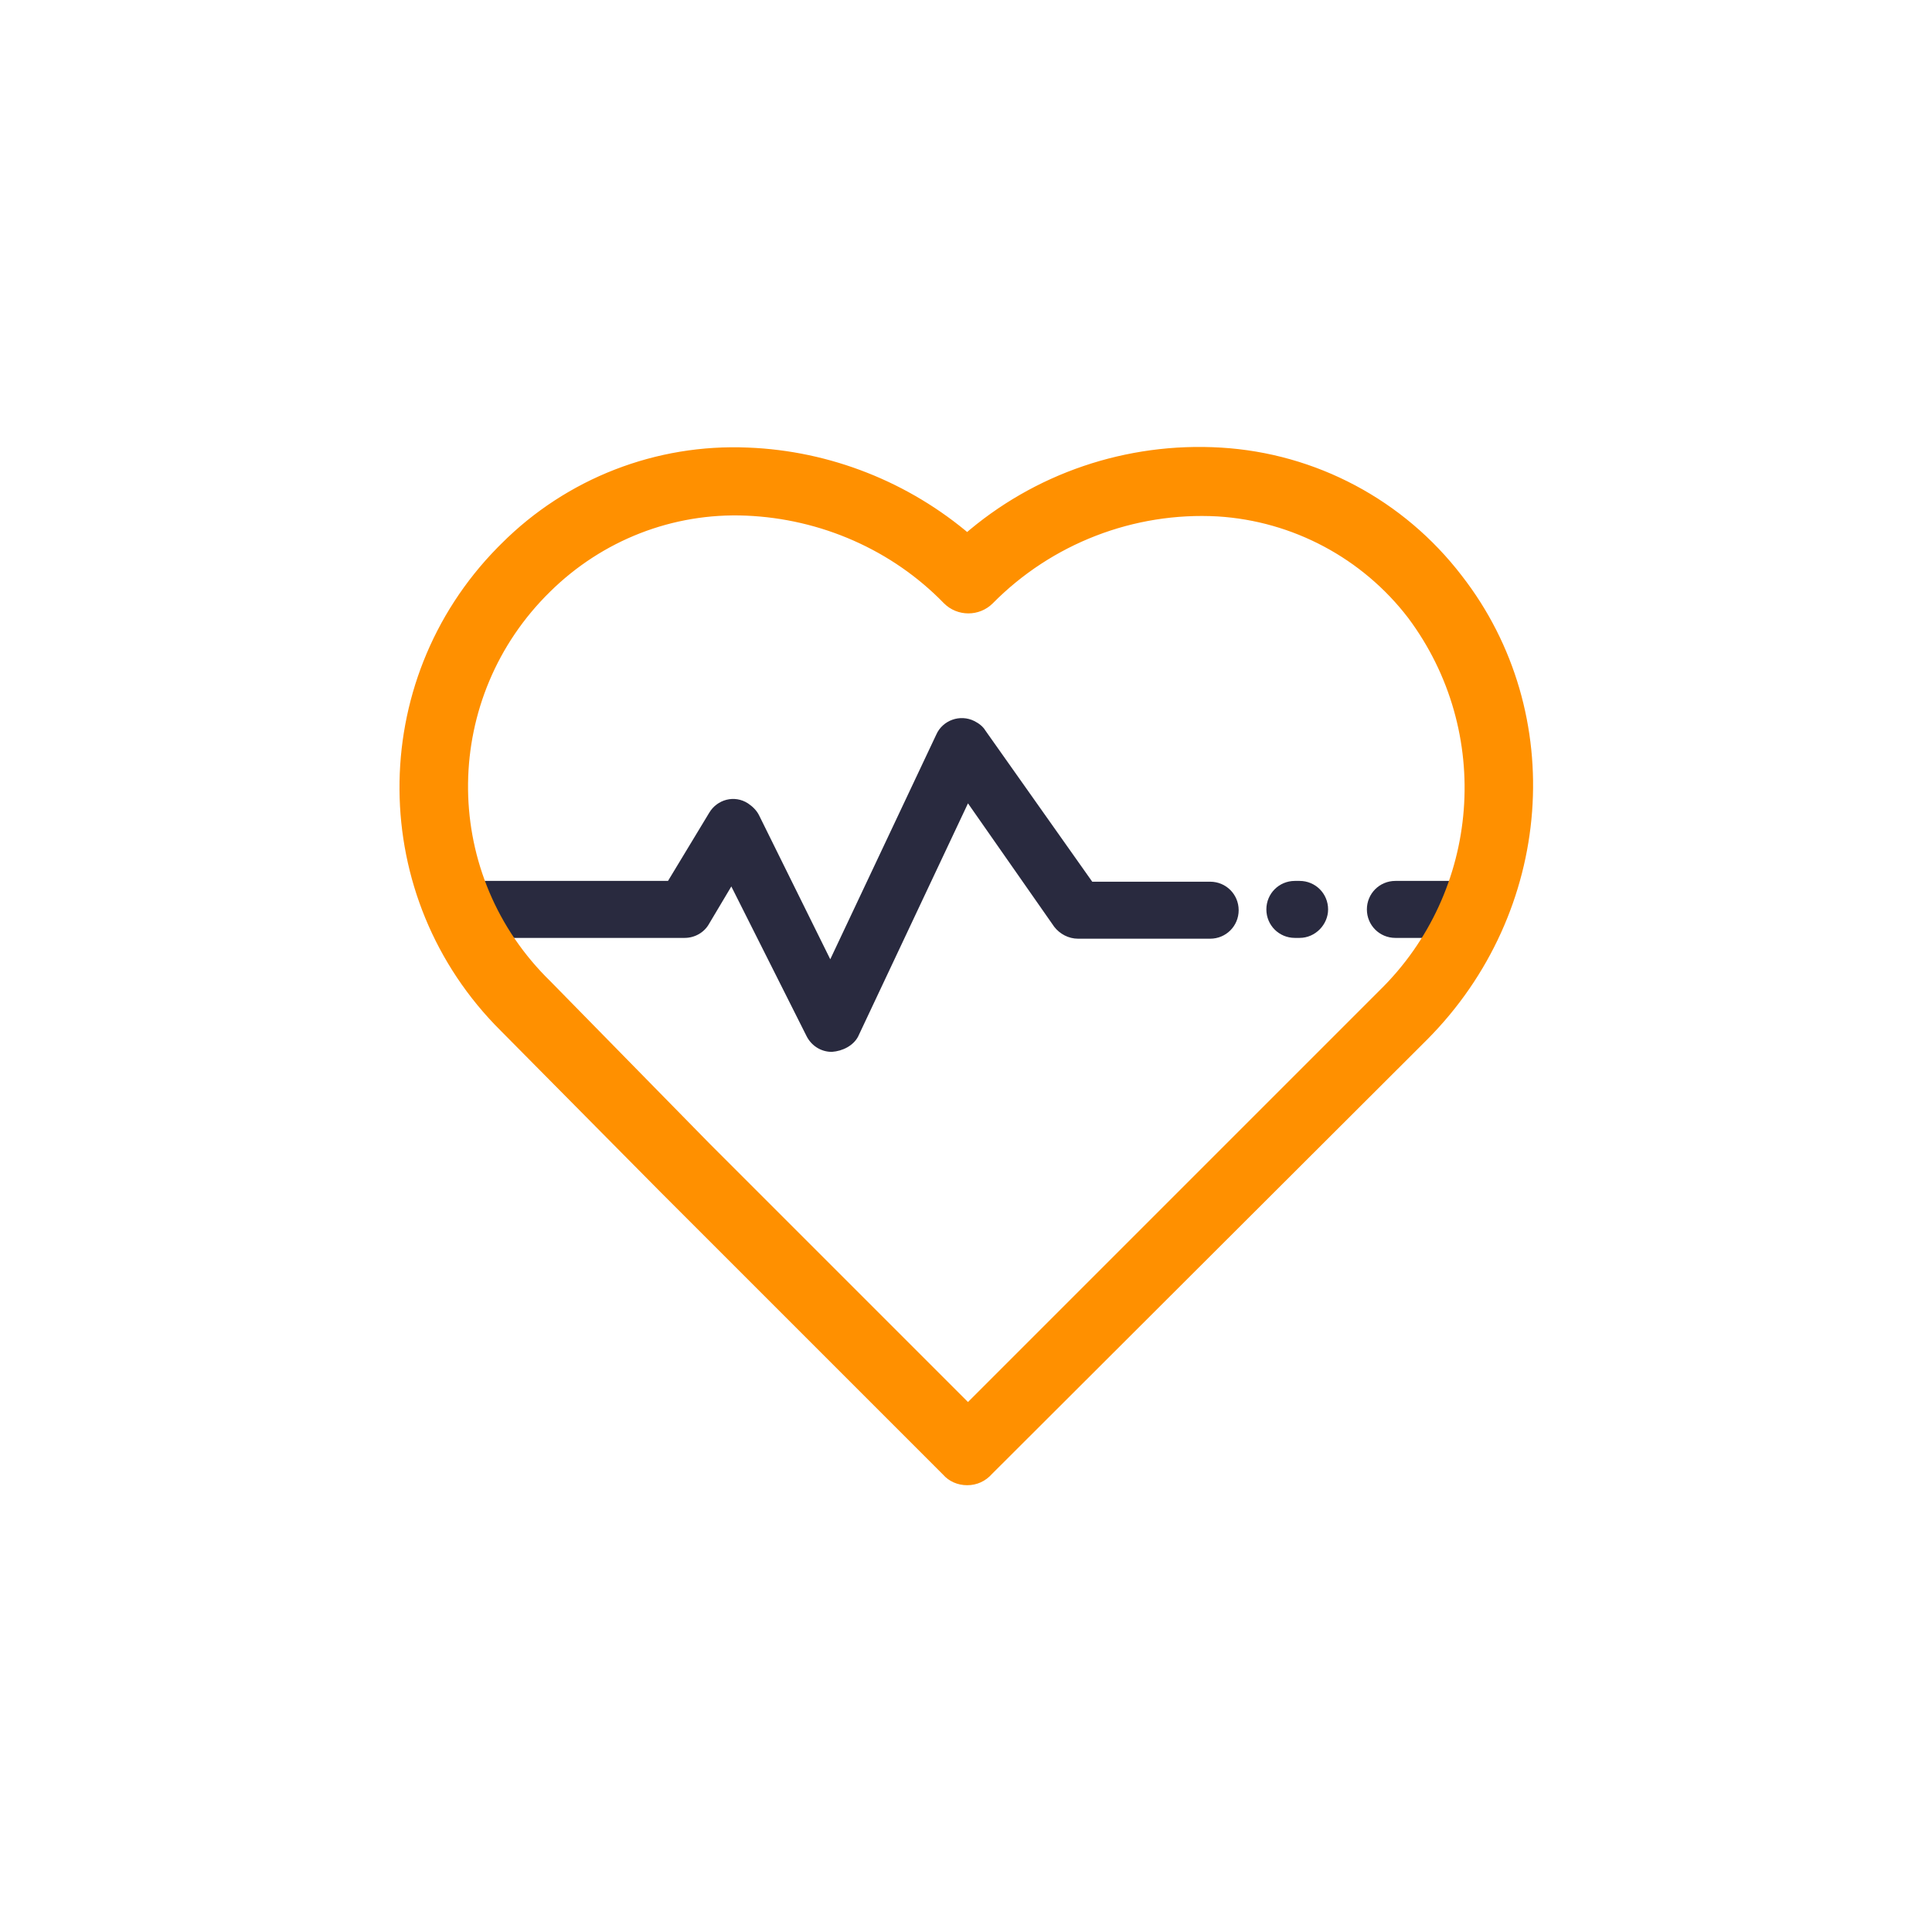 <?xml version="1.0" encoding="utf-8"?>
<!-- Generator: Adobe Illustrator 21.0.2, SVG Export Plug-In . SVG Version: 6.00 Build 0)  -->
<svg version="1.1" id="Layer_1" xmlns="http://www.w3.org/2000/svg" xmlns:xlink="http://www.w3.org/1999/xlink" x="0px" y="0px"
	 viewBox="0 0 244.1 244.1" style="enable-background:new 0 0 244.1 244.1;" xml:space="preserve">
<style type="text/css">
	.st0{fill:#292A3F;}
	.st1{fill:#292A3F;stroke:#292A3F;stroke-width:2;stroke-miterlimit:10;}
	.st2{fill:#FF9000;}
	.st3{fill:none;}
	.st4{fill:#FFFFFF;}
	.st5{fill:#FF9000;stroke:#FF9000;stroke-width:1.5;stroke-miterlimit:10;}
	.st6{fill:#292A3F;stroke:#292A3F;stroke-width:1.5;stroke-miterlimit:10;}
	.st7{fill:none;stroke:#FF9000;stroke-width:8;stroke-miterlimit:10;}
	.st8{fill:#FF9000;stroke:#FF9000;stroke-width:0.5;stroke-miterlimit:10;}
	.st9{fill:#FF9000;stroke:#FF9000;stroke-width:2;stroke-miterlimit:10;}
	.st10{fill:#FF9000;stroke:#FF9000;stroke-width:3;stroke-miterlimit:10;}
	.st11{fill:#FF9000;stroke:#FF9000;stroke-miterlimit:10;}
</style>
<g>
	<path class="st0" d="M105.1,132.9c-1.4,0-2.6-0.8-3.2-2L92.4,112l-2.8,4.7c-0.6,1.1-1.8,1.8-3.1,1.8H59.2c-2,0-3.6-1.6-3.6-3.6
		c0-2,1.6-3.6,3.6-3.6h25.2l5.2-8.6c1-1.7,3.2-2.3,4.9-1.2c0.6,0.4,1.1,0.9,1.4,1.5l9,18.2l13.4-28.4c0.8-1.8,3-2.6,4.8-1.7
		c0.6,0.3,1.1,0.7,1.4,1.2l13.5,19.1h14.9c2,0,3.6,1.6,3.6,3.6c0,2-1.6,3.6-3.6,3.6h-16.7c-1.2,0-2.3-0.6-3-1.5l-10.9-15.6
		l-13.9,29.5C107.8,132.1,106.5,132.8,105.1,132.9L105.1,132.9z"/>
	<path class="st0" d="M164.2,118.5h-0.6c-2,0-3.6-1.6-3.6-3.6c0-2,1.6-3.6,3.6-3.6h0.6c2,0,3.6,1.6,3.6,3.6
		C167.8,116.8,166.2,118.5,164.2,118.5z"/>
	<path class="st0" d="M185.3,118.5h-9c-2,0-3.6-1.6-3.6-3.6c0-2,1.6-3.6,3.6-3.6h9c2,0,3.6,1.6,3.6,3.6
		C188.9,116.8,187.3,118.5,185.3,118.5z"/>
	<path class="st5" d="M122.2,186.9c-1,0-1.9-0.4-2.5-1.1l-35.6-35.6l0,0l-20.3-20.5C47.2,113.2,47,86.4,63.4,69.7
		c0.2-0.2,0.4-0.4,0.5-0.5c8.1-8.1,19.2-12.4,30.6-11.9c10.2,0.4,20,4.3,27.7,10.9c8.8-7.7,20.3-11.6,32-10.9
		c11.8,0.7,22.7,6.5,29.9,15.9c13.3,17.1,11.4,41.8-4.3,57.6l-55,54.9C124.1,186.5,123.2,186.9,122.2,186.9z M89.2,145.1l33.1,33.1
		l52.5-52.5c13.1-12.8,14.7-33.4,3.7-48.1c-5.9-7.7-14.9-12.5-24.6-13.1c-10.8-0.6-21.4,3.5-29,11.2c-1.4,1.4-3.7,1.4-5.1,0
		c0,0,0,0,0,0c-6.7-6.9-15.9-10.9-25.5-11.3C84.8,64,75.7,67.6,69,74.2c-13.9,13.6-14.2,35.8-0.6,49.7c0.2,0.2,0.4,0.4,0.6,0.6
		L89.2,145.1z"/>
</g>
</svg>
